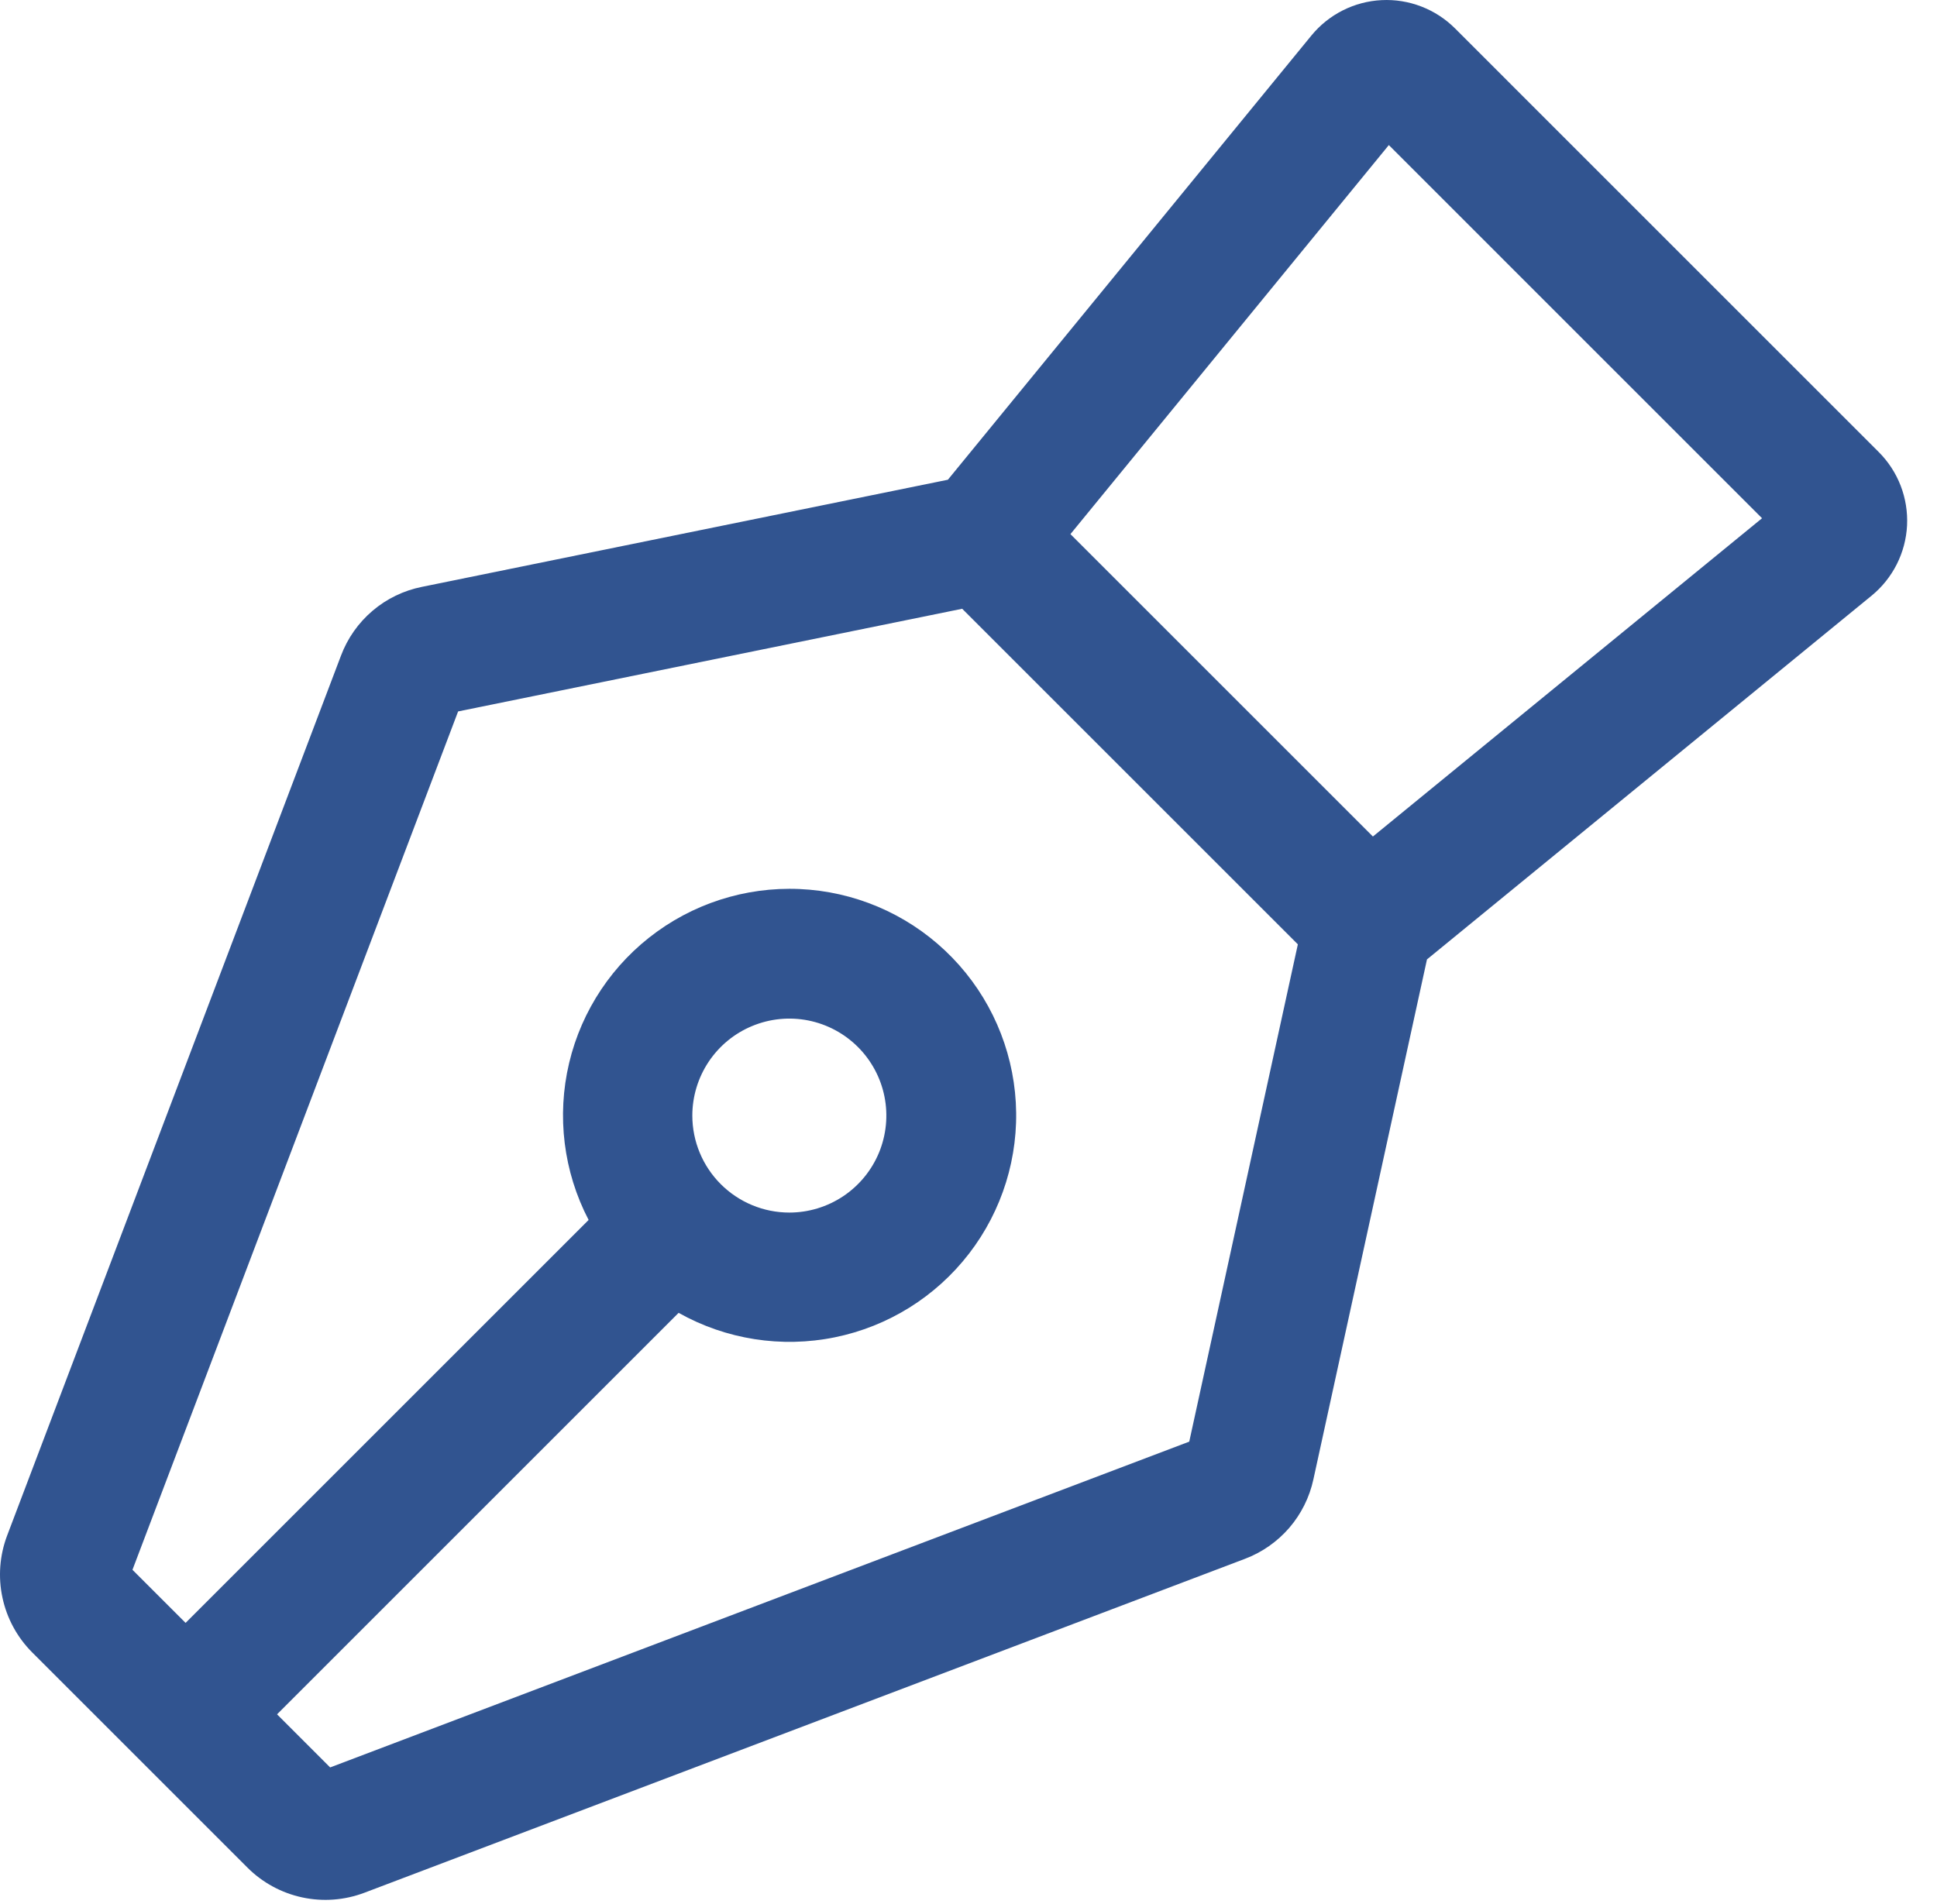 <?xml version="1.0" standalone="no"?>
<!DOCTYPE svg PUBLIC "-//W3C//DTD SVG 1.1//EN" "http://www.w3.org/Graphics/SVG/1.1/DTD/svg11.dtd">
<svg xmlns="http://www.w3.org/2000/svg" width="59" height="58" viewBox="0 0 59 58" fill="none">
<path d="M58.088 16.009C58.108 15.597 58.042 15.185 57.894 14.8C57.745 14.414 57.518 14.065 57.226 13.773L44.319 0.865C44.027 0.574 43.678 0.346 43.292 0.198C42.907 0.049 42.495 -0.017 42.083 0.004C41.671 0.024 41.267 0.131 40.899 0.317C40.53 0.503 40.205 0.764 39.943 1.084L28.872 14.616L12.851 17.88C12.296 17.991 11.778 18.242 11.347 18.609C10.916 18.976 10.585 19.446 10.386 19.976L0.217 46.784C-0.011 47.388 -0.061 48.045 0.075 48.676C0.21 49.308 0.525 49.887 0.981 50.344L7.539 56.902C7.996 57.358 8.575 57.673 9.206 57.808C9.838 57.944 10.495 57.894 11.099 57.666L37.919 47.493C38.441 47.296 38.905 46.971 39.27 46.549C39.634 46.126 39.887 45.619 40.005 45.073L43.465 29.23L57.008 18.148C57.327 17.887 57.588 17.561 57.774 17.193C57.96 16.824 58.067 16.421 58.088 16.009ZM36.224 43.922L10.056 53.848L8.439 52.23L20.67 39.998C22.116 40.81 23.805 41.075 25.43 40.743C27.054 40.412 28.505 39.507 29.517 38.193C30.529 36.88 31.035 35.246 30.941 33.591C30.847 31.936 30.161 30.37 29.007 29.179C27.854 27.988 26.31 27.252 24.659 27.106C23.007 26.96 21.358 27.413 20.014 28.383C18.669 29.353 17.718 30.774 17.335 32.388C16.953 34.001 17.163 35.698 17.929 37.168L5.653 49.444L4.035 47.827L13.954 21.675L29.308 18.547L39.532 28.771L36.224 43.922ZM21.088 33.988C21.088 33.404 21.262 32.833 21.586 32.347C21.911 31.861 22.372 31.482 22.912 31.259C23.452 31.035 24.046 30.976 24.619 31.09C25.192 31.204 25.719 31.486 26.132 31.899C26.545 32.312 26.827 32.839 26.941 33.412C27.055 33.985 26.996 34.579 26.773 35.119C26.549 35.659 26.17 36.12 25.684 36.445C25.198 36.769 24.627 36.943 24.043 36.943C23.259 36.943 22.508 36.631 21.954 36.077C21.4 35.523 21.088 34.772 21.088 33.988ZM41.818 25.486L32.605 16.273L42.303 4.42L53.671 15.789L41.818 25.486Z" fill="#315490"/>
</svg>